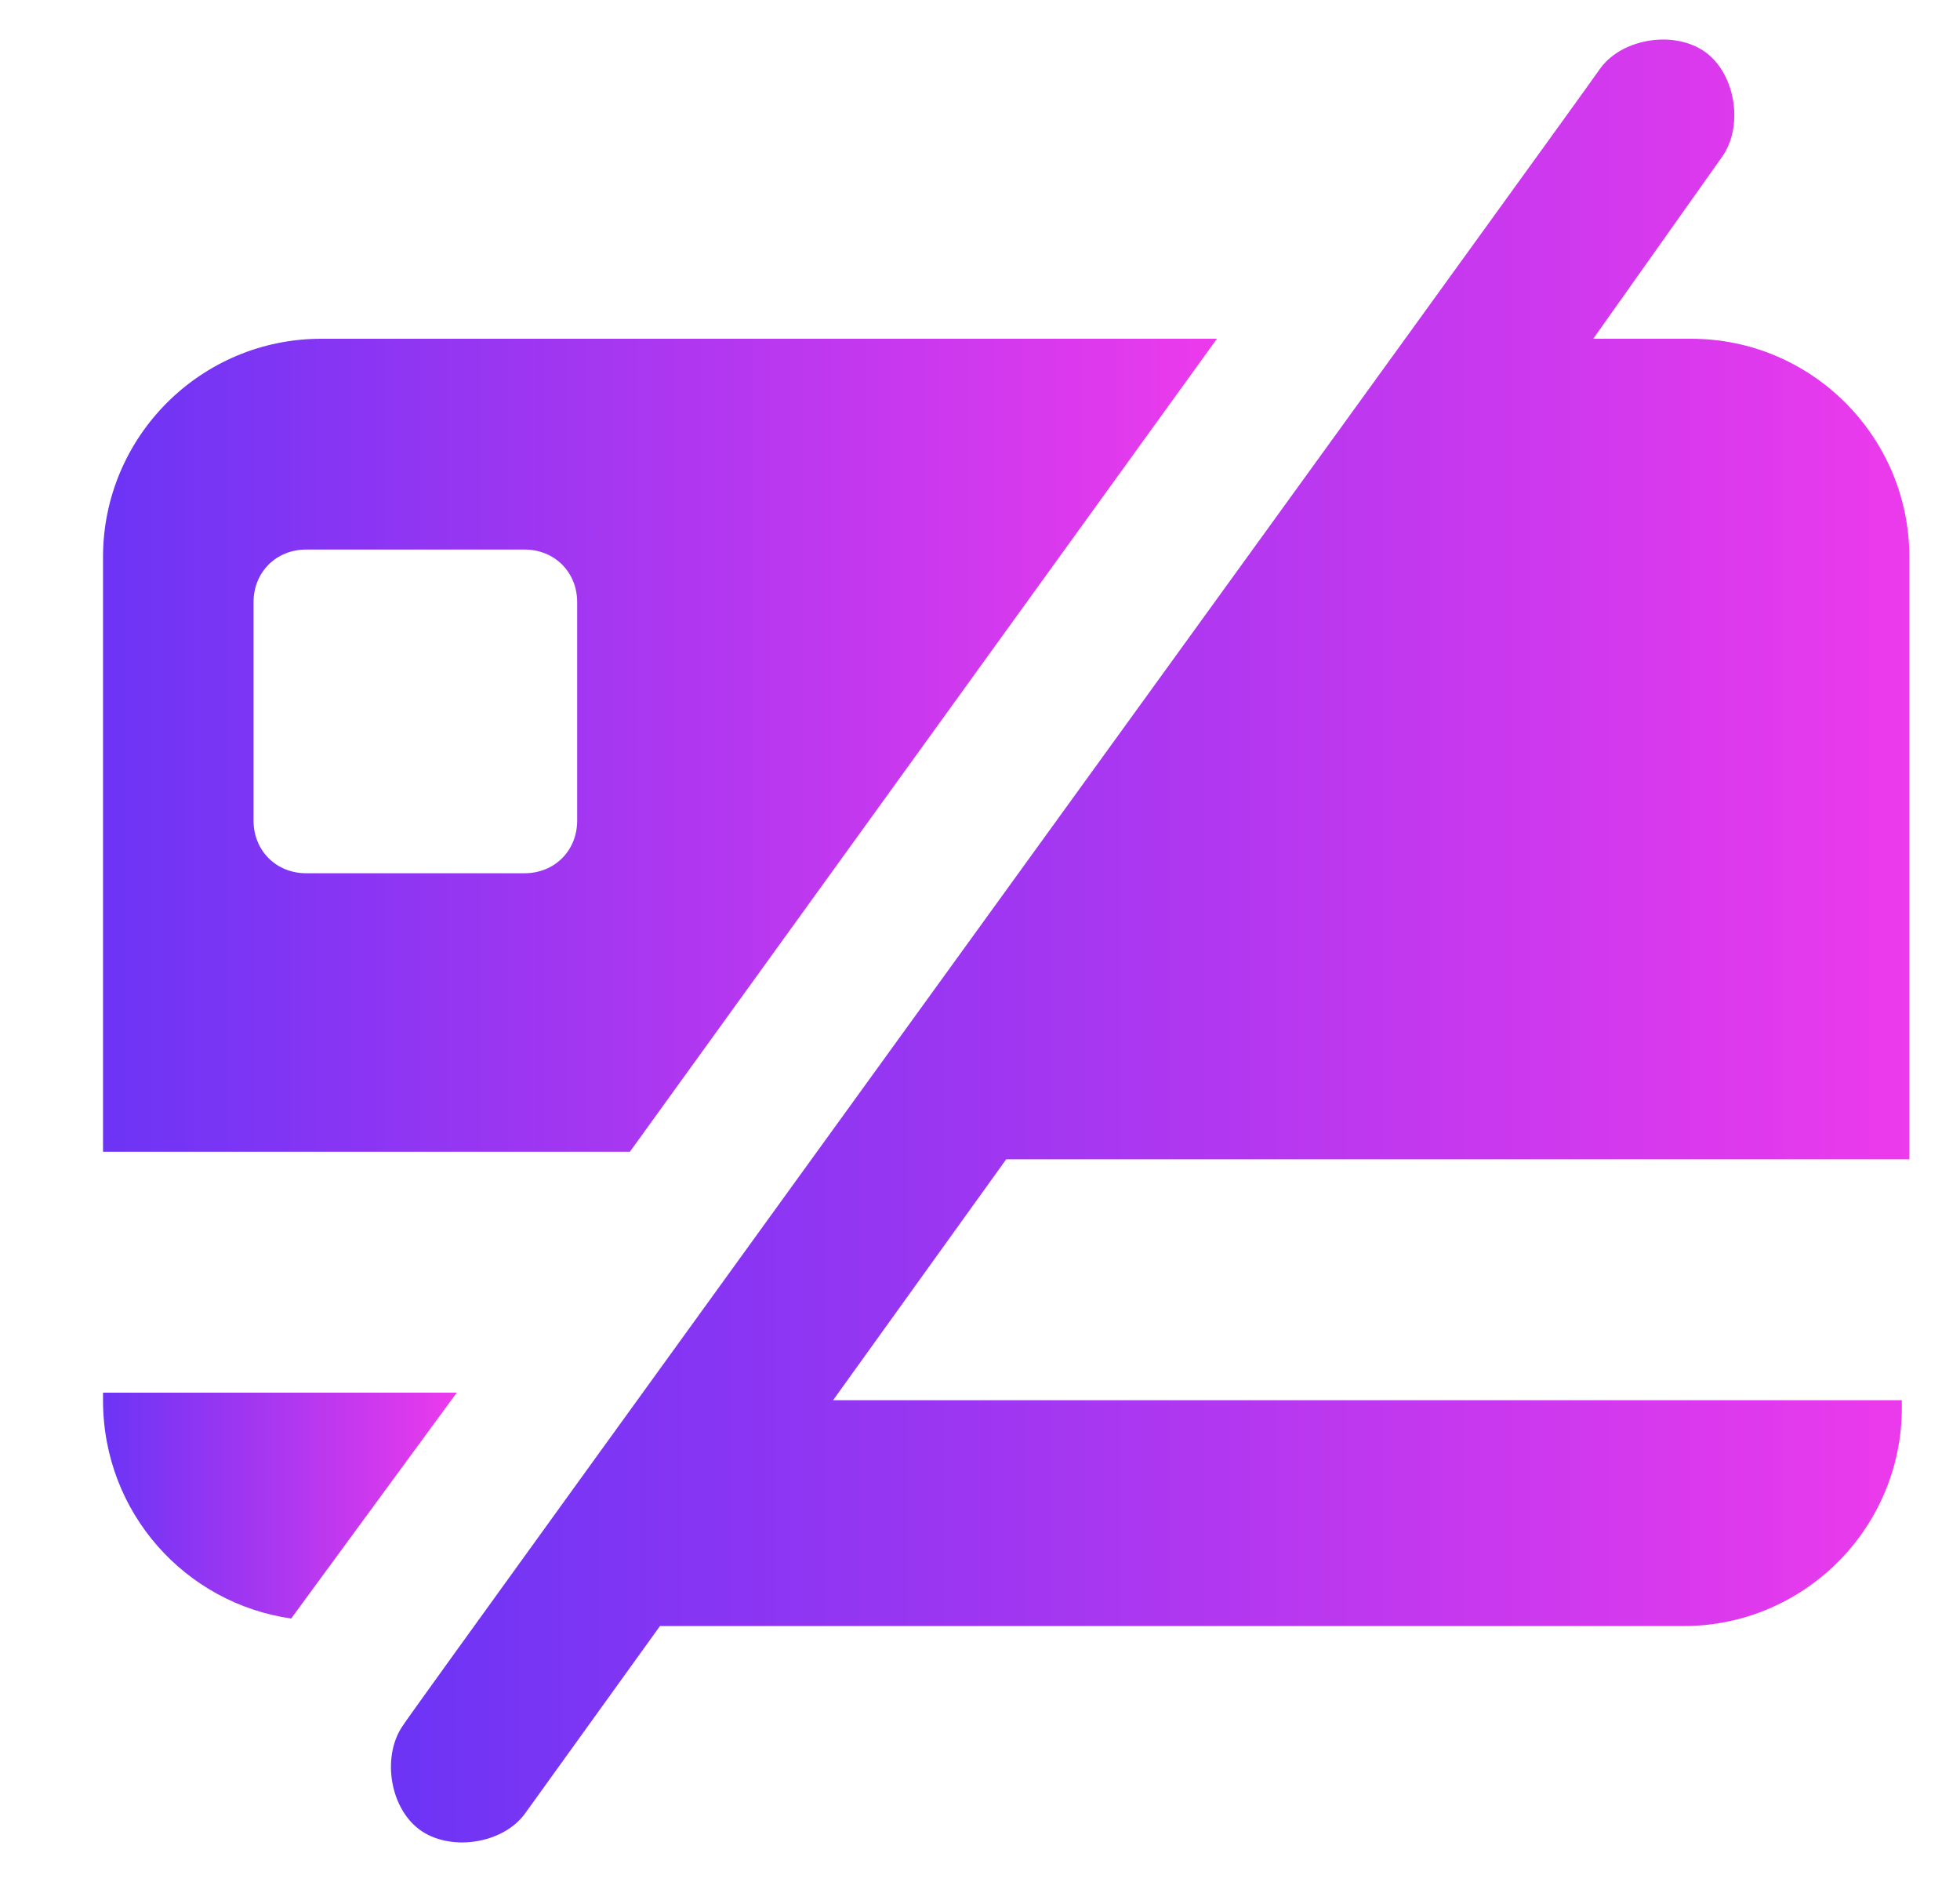 <svg xmlns="http://www.w3.org/2000/svg" width="25" height="24" viewBox="0 0 25 24" fill="none">
  <g clip-path="url(#clip0_306_3051)">
    <path d="M1.314 7.104V14.688H8.034L15.522 4.32H4.098C2.562 4.32 1.314 5.568 1.314 7.104ZM3.234 7.68C3.234 7.296 3.522 7.008 3.906 7.008H6.69C7.074 7.008 7.362 7.296 7.362 7.68V10.464C7.362 10.848 7.074 11.136 6.69 11.136H3.906C3.522 11.136 3.234 10.848 3.234 10.464V7.68Z" fill="url(#paint0_linear_306_3051)"/>
    <path d="M21.57 4.32H20.322L21.954 2.016C22.242 1.632 22.146 0.96 21.762 0.672C21.378 0.384 20.706 0.48 20.418 0.864C20.226 1.152 5.058 22.08 5.154 21.984C4.866 22.368 4.962 23.04 5.346 23.328C5.73 23.616 6.402 23.52 6.69 23.136L8.418 20.736H21.474C23.01 20.736 24.258 19.488 24.258 17.952V17.856H10.626L12.834 14.784H24.354V7.104C24.354 5.568 23.106 4.32 21.57 4.32Z" fill="url(#paint1_linear_306_3051)"/>
    <path d="M1.314 17.856C1.314 19.296 2.37 20.448 3.714 20.64L5.826 17.76H1.314V17.856Z" fill="url(#paint2_linear_306_3051)"/>
  </g>
  <defs>
    <linearGradient id="paint0_linear_306_3051" x1="15.522" y1="9.504" x2="1.314" y2="9.504" gradientUnits="userSpaceOnUse">
      <stop stop-color="#EC3AEC"/>
      <stop offset="1" stop-color="#6C34F5"/>
    </linearGradient>
    <linearGradient id="paint1_linear_306_3051" x1="24.354" y1="12" x2="4.987" y2="12" gradientUnits="userSpaceOnUse">
      <stop stop-color="#EC3AEC"/>
      <stop offset="1" stop-color="#6C34F5"/>
    </linearGradient>
    <linearGradient id="paint2_linear_306_3051" x1="5.826" y1="19.2" x2="1.314" y2="19.2" gradientUnits="userSpaceOnUse">
      <stop stop-color="#EC3AEC"/>
      <stop offset="1" stop-color="#6C34F5"/>
    </linearGradient>
    <clipPath id="clip0_306_3051">
      <rect width="24" height="24" fill="white" transform="translate(0.833)"/>
    </clipPath>
  </defs>
</svg>